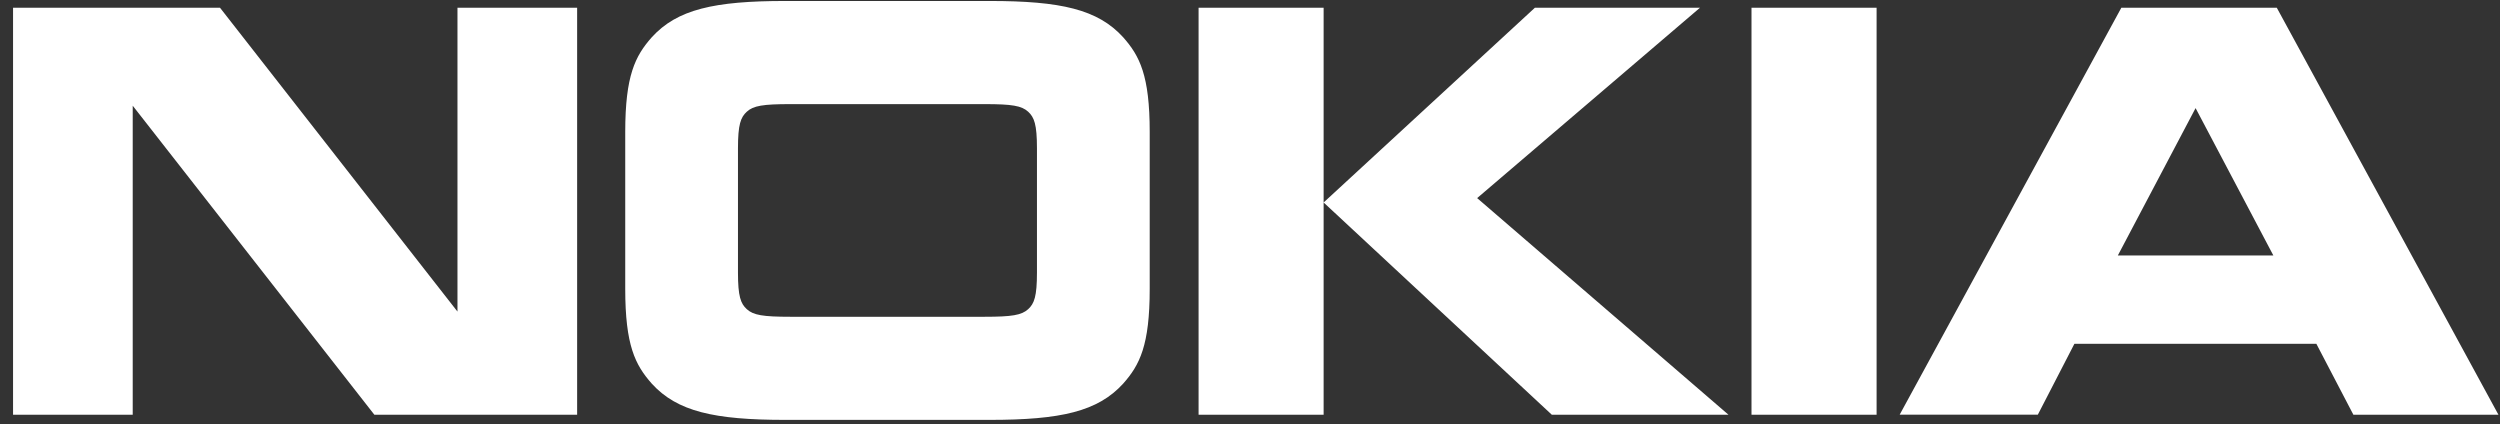 <svg width="171" height="29" viewBox="0 0 171 29" fill="none" xmlns="http://www.w3.org/2000/svg">
<rect x="0" y="0" width="171" height="29" fill="#333333" stroke="none"/>
<g id="Group 10">
<path id="Vector" d="M9.078 28.367H0.893V0.53H15.049L31.291 21.312V0.53H39.476V28.367H25.606L9.078 7.23V28.367ZM78.64 19.759C78.64 23.629 77.956 24.963 76.823 26.242C75.087 28.146 72.56 28.72 67.692 28.72H53.716C48.847 28.72 46.317 28.146 44.583 26.242C43.45 24.963 42.766 23.629 42.766 19.759V9.028C42.766 5.16 43.45 3.828 44.583 2.547C46.319 0.641 48.847 0.067 53.716 0.067H67.692C72.56 0.067 75.087 0.641 76.823 2.547C77.956 3.828 78.64 5.16 78.64 9.028V19.759ZM67.348 21.667C69.218 21.667 69.876 21.557 70.325 21.149C70.743 20.768 70.928 20.278 70.928 18.641V10.146C70.928 8.509 70.743 8.023 70.325 7.64C69.876 7.23 69.218 7.122 67.348 7.122H54.058C52.188 7.122 51.529 7.23 51.083 7.64C50.662 8.023 50.477 8.509 50.477 10.146V18.641C50.477 20.278 50.662 20.768 51.083 21.149C51.529 21.557 52.188 21.667 54.058 21.667H67.348ZM90.536 0.53V28.367H81.983V0.53H90.536ZM104.986 0.53H116.278L101.037 13.55L118.227 28.367H106.144L90.536 13.85L104.986 0.53ZM119.803 0.53H128.359V28.367H119.803M160.971 28.367L158.44 23.518H141.888L139.387 28.365H129.937L145.099 0.53H155.733L170.893 28.367H160.971ZM144.861 17.473H155.497L150.178 7.394L144.861 17.473Z" fill="white"/>
</g>
</svg>
